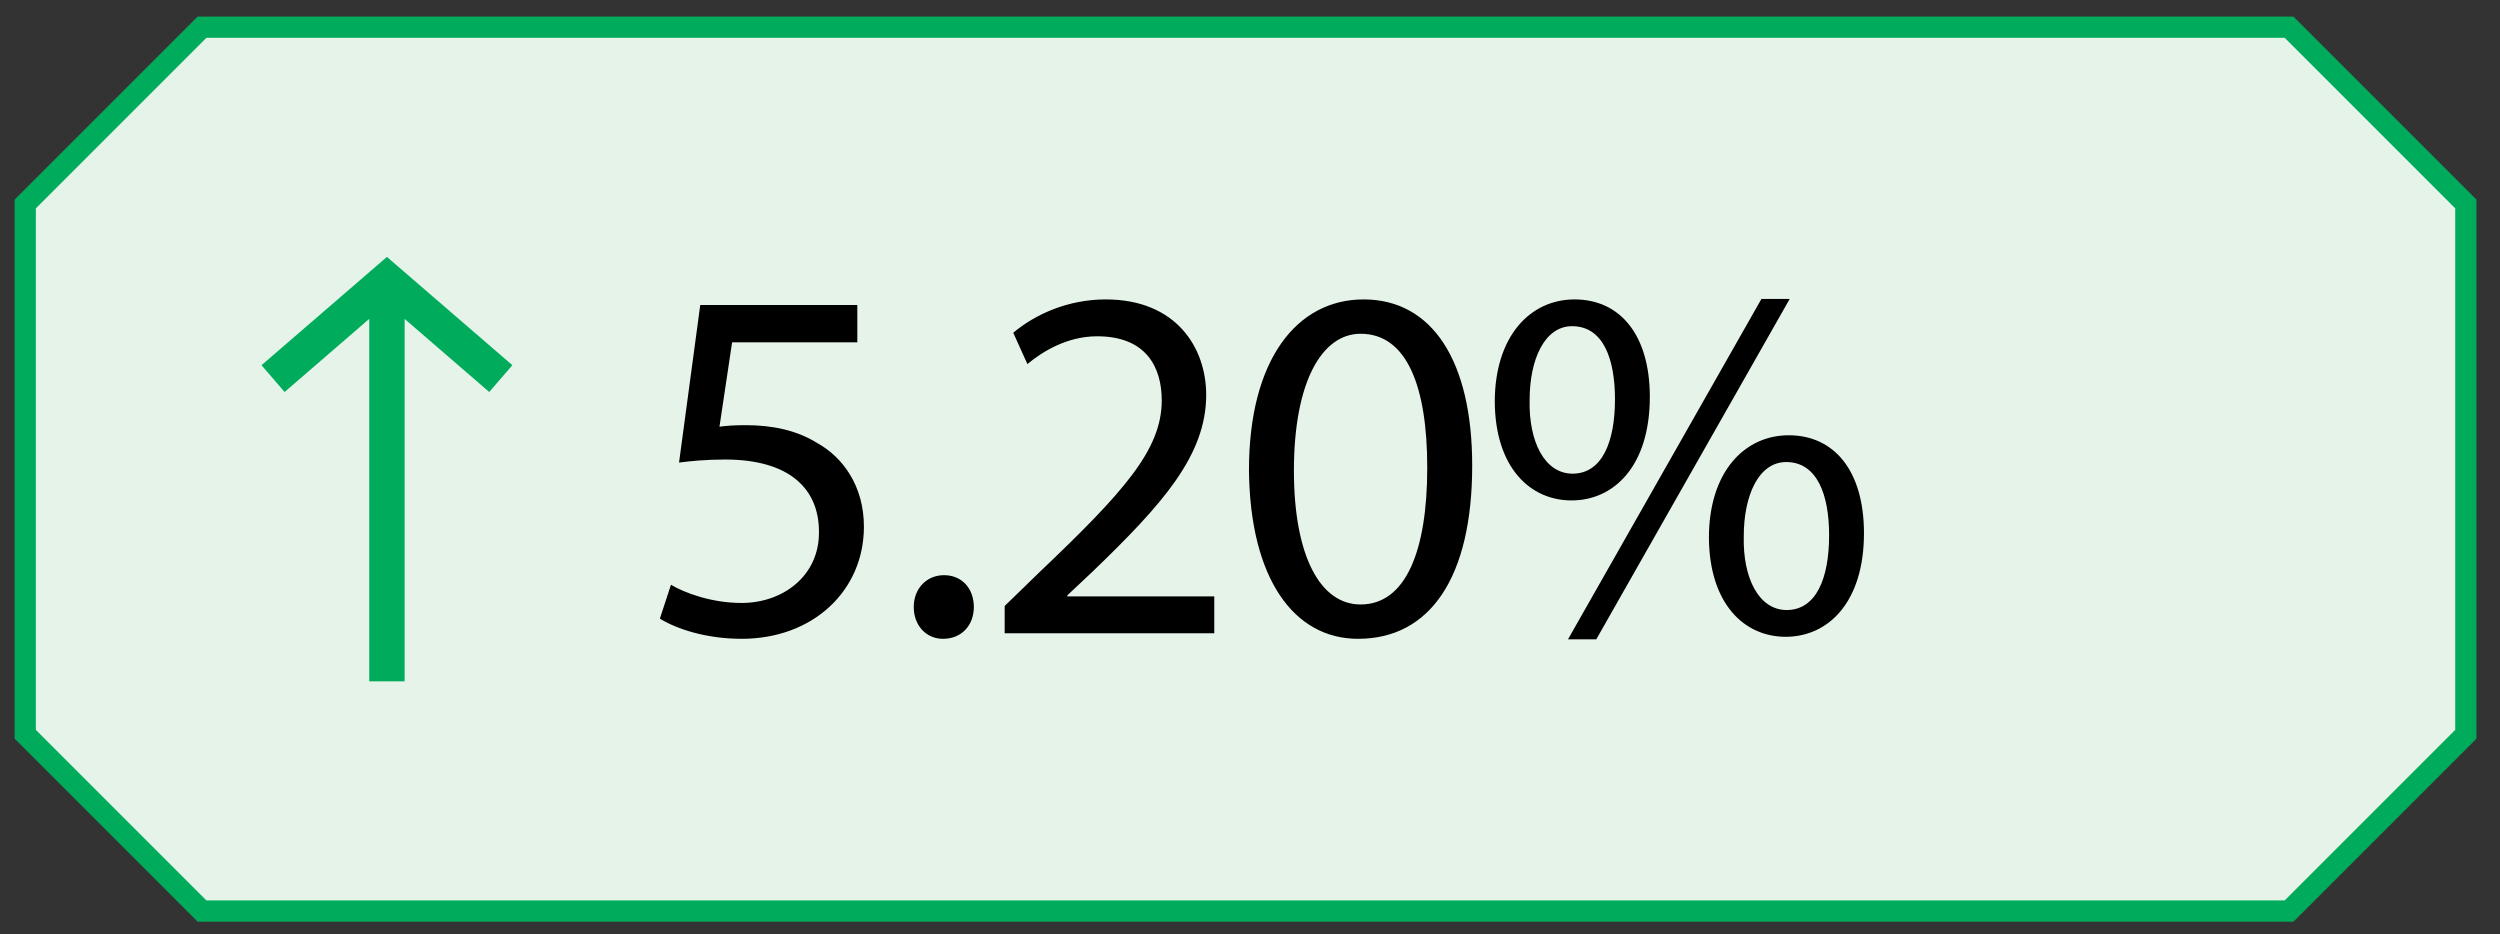 <svg width="99" height="37" viewBox="0 0 99 37" fill="none" xmlns="http://www.w3.org/2000/svg">
<rect x="0" y="0" width="99" height="37" fill="#333333" stroke="none"/>
<path d="M8 1.077L1 8.077V29.077L8 36.077H90.647L97.647 29.077V8.077L90.647 1.077H8Z" fill="#E6F3E9" stroke="#00AC5B" stroke-width="0.84"/>
<path d="M15.78 10.569L20.29 14.462L19.831 14.992L19.374 15.523L16.023 12.629V26.981H14.623V12.626L11.27 15.523L10.356 14.462L15.323 10.173L15.78 10.569Z" fill="#00AC5B"/>
<path d="M33.95 12.077V13.557H28.991L28.491 16.897C28.791 16.857 29.07 16.837 29.55 16.837C30.57 16.837 31.55 17.037 32.35 17.537C33.37 18.097 34.211 19.237 34.211 20.857C34.211 23.397 32.191 25.297 29.37 25.297C27.951 25.297 26.77 24.897 26.131 24.497L26.57 23.157C27.11 23.477 28.171 23.877 29.37 23.877C31.011 23.877 32.45 22.797 32.431 21.057C32.431 19.377 31.291 18.197 28.71 18.197C27.951 18.197 27.37 18.257 26.89 18.317L27.73 12.077H33.95ZM37.344 25.297C36.664 25.297 36.184 24.757 36.184 24.037C36.184 23.317 36.684 22.777 37.384 22.777C38.084 22.777 38.564 23.297 38.564 24.037C38.564 24.757 38.084 25.297 37.344 25.297ZM48.085 25.077H39.785V23.997L41.165 22.657C44.485 19.497 46.005 17.817 46.005 15.857C46.005 14.537 45.385 13.317 43.445 13.317C42.265 13.317 41.285 13.917 40.685 14.417L40.125 13.177C41.005 12.437 42.305 11.857 43.785 11.857C46.585 11.857 47.765 13.777 47.765 15.637C47.765 18.037 46.025 19.977 43.285 22.617L42.265 23.577V23.617H48.085V25.077ZM53.999 11.857C56.719 11.857 58.299 14.297 58.299 18.437C58.299 22.857 56.639 25.297 53.779 25.297C51.239 25.297 49.499 22.917 49.459 18.617C49.459 14.237 51.359 11.857 53.999 11.857ZM53.879 13.217C52.359 13.217 51.239 15.097 51.239 18.637C51.239 22.017 52.279 23.937 53.879 23.937C55.659 23.937 56.519 21.837 56.519 18.517C56.519 15.317 55.719 13.217 53.879 13.217ZM62.353 11.857C64.153 11.857 65.333 13.257 65.333 15.717C65.333 18.457 63.913 19.817 62.233 19.817C60.593 19.817 59.213 18.517 59.193 15.917C59.193 13.317 60.593 11.857 62.353 11.857ZM62.253 12.917C61.173 12.917 60.573 14.217 60.573 15.837C60.533 17.497 61.173 18.757 62.273 18.757C63.433 18.757 63.953 17.517 63.953 15.817C63.953 14.217 63.493 12.917 62.253 12.917ZM63.213 25.317H62.093L69.753 11.837H70.873L63.213 25.317ZM70.833 17.237C72.633 17.237 73.813 18.637 73.813 21.117C73.813 23.857 72.393 25.217 70.713 25.217C69.073 25.217 67.693 23.917 67.673 21.297C67.673 18.697 69.073 17.237 70.833 17.237ZM70.733 18.297C69.653 18.297 69.053 19.597 69.053 21.237C69.013 22.897 69.653 24.157 70.753 24.157C71.913 24.157 72.433 22.917 72.433 21.197C72.433 19.617 71.973 18.297 70.733 18.297Z" fill="black"/>
</svg>
